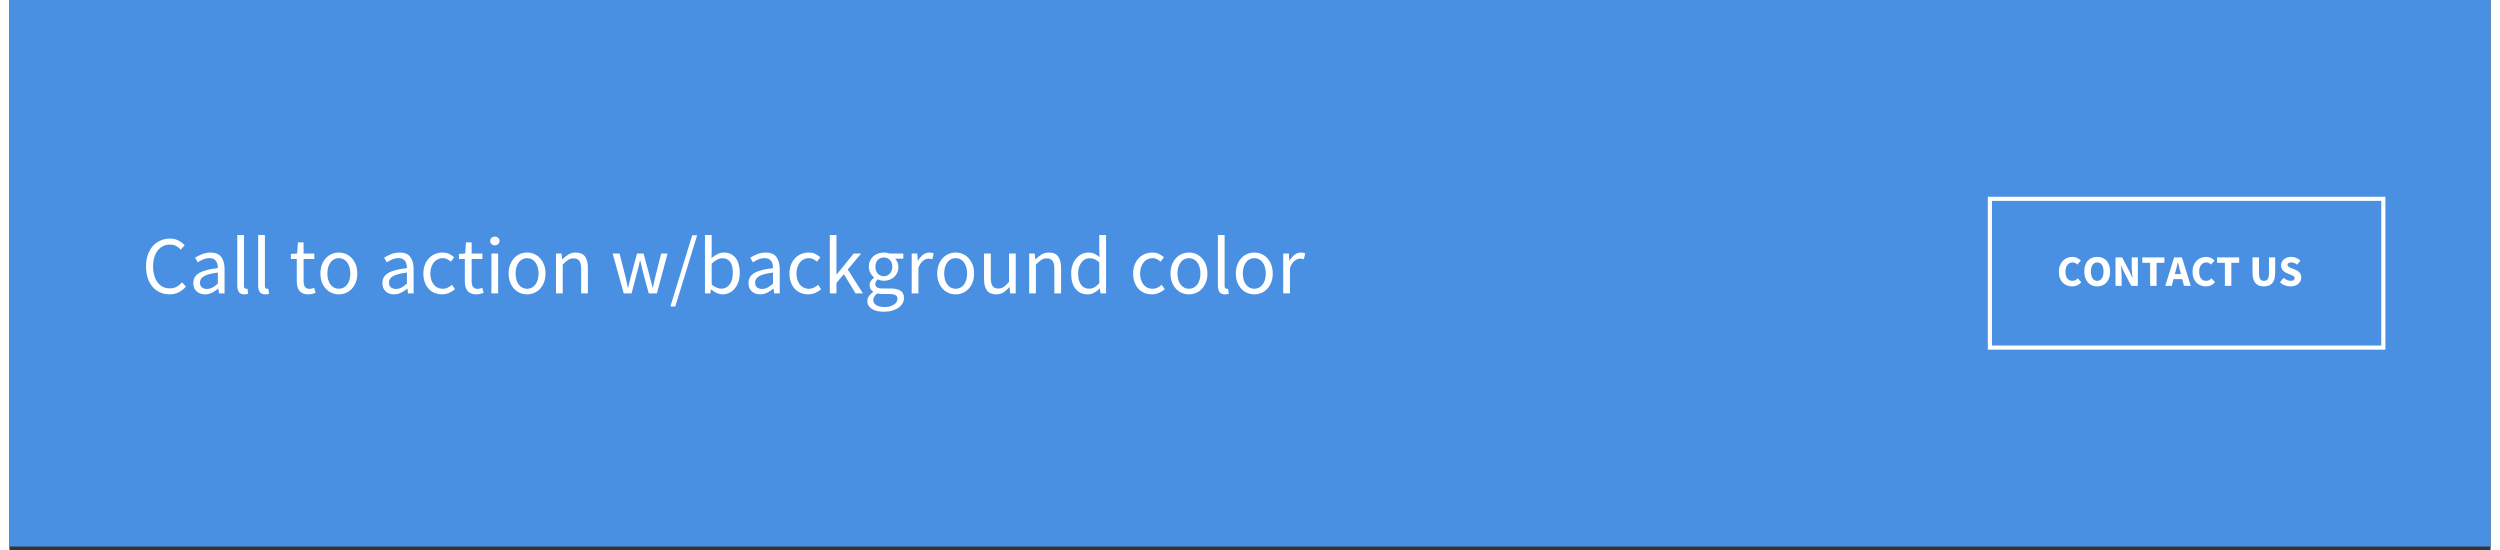 <?xml version="1.0" encoding="UTF-8"?>
<svg xmlns="http://www.w3.org/2000/svg" xmlns:xlink="http://www.w3.org/1999/xlink" width="100" height="22" viewBox="0 0 600 133" version="1.1">
    
    <rect x="0" y="0" width="600" height="133" fill="#333333" stroke="none"/>
    
    <title>calltoaction08</title>
    <desc>Created with Sketch.</desc>
    <defs/>
    <g id="Calltoaction" stroke="none" stroke-width="1" fill="none" fill-rule="evenodd">
        <g id="08">
            <rect id="Rectangle-11" fill="#4990E2" x="0" y="0" width="600" height="132.159"/>
            <g id="Group-11" transform="translate(478.414, 47.577)">
                <rect id="Rectangle" stroke="#FFFFFF" x="0.5" y="0.5" width="95.145" height="35.979"/>
                <path d="M17.181,18.151 C17.181,17.58 17.269,17.071 17.445,16.624 C17.621,16.177 17.859,15.798 18.158,15.488 C18.457,15.178 18.806,14.942 19.204,14.78 C19.602,14.618 20.023,14.537 20.466,14.537 C20.896,14.537 21.285,14.627 21.634,14.807 C21.983,14.986 22.273,15.196 22.506,15.436 L21.65,16.397 C21.474,16.235 21.296,16.108 21.116,16.017 C20.937,15.925 20.727,15.879 20.488,15.879 C20.248,15.879 20.024,15.93 19.817,16.032 C19.609,16.135 19.428,16.281 19.273,16.471 C19.118,16.661 18.996,16.894 18.908,17.168 C18.82,17.443 18.776,17.753 18.776,18.098 C18.776,18.809 18.927,19.361 19.23,19.751 C19.533,20.142 19.938,20.338 20.445,20.338 C20.727,20.338 20.974,20.282 21.185,20.169 C21.396,20.056 21.586,19.908 21.755,19.725 L22.611,20.665 C22.322,21.003 21.993,21.257 21.623,21.426 C21.254,21.595 20.854,21.68 20.424,21.68 C19.98,21.68 19.561,21.604 19.167,21.453 C18.772,21.301 18.427,21.077 18.132,20.782 C17.836,20.486 17.603,20.118 17.434,19.678 C17.265,19.237 17.181,18.728 17.181,18.151 Z M26.457,21.68 C25.992,21.68 25.568,21.597 25.184,21.431 C24.8,21.266 24.471,21.028 24.196,20.718 C23.921,20.408 23.708,20.031 23.557,19.588 C23.405,19.144 23.33,18.64 23.33,18.077 C23.33,17.513 23.405,17.012 23.557,16.571 C23.708,16.131 23.921,15.761 24.196,15.462 C24.471,15.163 24.8,14.934 25.184,14.775 C25.568,14.617 25.992,14.537 26.457,14.537 C26.922,14.537 27.346,14.617 27.73,14.775 C28.114,14.934 28.443,15.164 28.718,15.467 C28.993,15.77 29.206,16.142 29.357,16.582 C29.509,17.022 29.584,17.52 29.584,18.077 C29.584,18.64 29.509,19.144 29.357,19.588 C29.206,20.031 28.993,20.408 28.718,20.718 C28.443,21.028 28.114,21.266 27.73,21.431 C27.346,21.597 26.922,21.68 26.457,21.68 Z M26.457,20.338 C26.929,20.338 27.302,20.135 27.577,19.73 C27.852,19.325 27.989,18.774 27.989,18.077 C27.989,17.387 27.852,16.848 27.577,16.46 C27.302,16.073 26.929,15.879 26.457,15.879 C25.985,15.879 25.612,16.073 25.337,16.46 C25.062,16.848 24.925,17.387 24.925,18.077 C24.925,18.774 25.062,19.325 25.337,19.73 C25.612,20.135 25.985,20.338 26.457,20.338 Z M30.884,14.664 L32.479,14.664 L34.275,18.087 L34.952,19.609 L34.994,19.609 C34.959,19.243 34.918,18.834 34.872,18.383 C34.827,17.932 34.804,17.503 34.804,17.094 L34.804,14.664 L36.283,14.664 L36.283,21.553 L34.688,21.553 L32.891,18.119 L32.215,16.619 L32.173,16.619 C32.208,16.999 32.249,17.408 32.294,17.844 C32.34,18.281 32.363,18.704 32.363,19.112 L32.363,21.553 L30.884,21.553 L30.884,14.664 Z M39.252,15.974 L37.361,15.974 L37.361,14.664 L42.707,14.664 L42.707,15.974 L40.815,15.974 L40.815,21.553 L39.252,21.553 L39.252,15.974 Z M46.7,18.7 L46.542,18.066 C46.443,17.721 46.348,17.355 46.257,16.967 C46.165,16.58 46.074,16.207 45.982,15.848 L45.94,15.848 C45.855,16.214 45.769,16.589 45.681,16.973 C45.593,17.357 45.499,17.721 45.401,18.066 L45.232,18.7 L46.7,18.7 Z M47.017,19.915 L44.915,19.915 L44.492,21.553 L42.907,21.553 L45.063,14.664 L46.933,14.664 L49.088,21.553 L47.44,21.553 L47.017,19.915 Z M49.511,18.151 C49.511,17.58 49.599,17.071 49.775,16.624 C49.951,16.177 50.189,15.798 50.488,15.488 C50.787,15.178 51.136,14.942 51.534,14.78 C51.932,14.618 52.353,14.537 52.797,14.537 C53.226,14.537 53.615,14.627 53.964,14.807 C54.313,14.986 54.603,15.196 54.836,15.436 L53.98,16.397 C53.804,16.235 53.626,16.108 53.446,16.017 C53.267,15.925 53.057,15.879 52.818,15.879 C52.578,15.879 52.355,15.93 52.147,16.032 C51.939,16.135 51.758,16.281 51.603,16.471 C51.448,16.661 51.326,16.894 51.238,17.168 C51.15,17.443 51.106,17.753 51.106,18.098 C51.106,18.809 51.258,19.361 51.561,19.751 C51.863,20.142 52.268,20.338 52.776,20.338 C53.057,20.338 53.304,20.282 53.515,20.169 C53.726,20.056 53.917,19.908 54.086,19.725 L54.941,20.665 C54.653,21.003 54.323,21.257 53.954,21.426 C53.584,21.595 53.184,21.68 52.754,21.68 C52.311,21.68 51.892,21.604 51.497,21.453 C51.103,21.301 50.758,21.077 50.462,20.782 C50.166,20.486 49.933,20.118 49.764,19.678 C49.595,19.237 49.511,18.728 49.511,18.151 Z M57.329,15.974 L55.438,15.974 L55.438,14.664 L60.784,14.664 L60.784,15.974 L58.893,15.974 L58.893,21.553 L57.329,21.553 L57.329,15.974 Z M64.017,14.664 L65.581,14.664 L65.581,18.521 C65.581,19.197 65.683,19.669 65.887,19.936 C66.091,20.204 66.387,20.338 66.775,20.338 C67.162,20.338 67.461,20.204 67.673,19.936 C67.884,19.669 67.99,19.197 67.99,18.521 L67.99,14.664 L69.49,14.664 L69.49,18.362 C69.49,19.517 69.259,20.359 68.798,20.887 C68.337,21.416 67.662,21.68 66.775,21.68 C65.88,21.68 65.197,21.416 64.725,20.887 C64.253,20.359 64.017,19.517 64.017,18.362 L64.017,14.664 Z M71.529,19.619 C71.776,19.831 72.049,20.003 72.348,20.137 C72.647,20.271 72.941,20.338 73.23,20.338 C73.554,20.338 73.795,20.278 73.954,20.158 C74.112,20.039 74.192,19.877 74.192,19.672 C74.192,19.567 74.169,19.475 74.123,19.398 C74.077,19.32 74.01,19.251 73.922,19.192 C73.834,19.132 73.729,19.075 73.605,19.022 L73.199,18.848 L72.3,18.468 C72.124,18.397 71.954,18.306 71.788,18.193 C71.622,18.08 71.475,17.948 71.344,17.797 C71.214,17.645 71.11,17.469 71.033,17.269 C70.955,17.068 70.916,16.841 70.916,16.587 C70.916,16.305 70.976,16.039 71.096,15.789 C71.216,15.539 71.385,15.321 71.603,15.134 C71.821,14.948 72.08,14.802 72.38,14.696 C72.679,14.59 73.008,14.537 73.368,14.537 C73.769,14.537 74.165,14.615 74.556,14.77 C74.947,14.925 75.29,15.15 75.586,15.446 L74.794,16.429 C74.568,16.253 74.343,16.117 74.118,16.022 C73.892,15.927 73.642,15.879 73.368,15.879 C73.1,15.879 72.887,15.934 72.728,16.043 C72.57,16.152 72.491,16.305 72.491,16.503 C72.491,16.608 72.517,16.698 72.57,16.772 C72.623,16.846 72.697,16.913 72.792,16.973 C72.887,17.033 72.998,17.089 73.125,17.142 C73.251,17.195 73.389,17.253 73.537,17.316 L74.424,17.675 C74.847,17.844 75.18,18.077 75.423,18.373 C75.666,18.669 75.787,19.059 75.787,19.545 C75.787,19.834 75.729,20.107 75.613,20.364 C75.496,20.621 75.327,20.847 75.106,21.04 C74.884,21.234 74.611,21.389 74.287,21.505 C73.963,21.622 73.596,21.68 73.188,21.68 C72.737,21.68 72.288,21.597 71.841,21.431 C71.394,21.266 70.994,21.018 70.642,20.687 L71.529,19.619 Z" id="CONTACT-US" fill="#FFFFFF"/>
            </g>
            <path d="M33.04,64.441 C33.04,63.396 33.185,62.458 33.476,61.626 C33.767,60.793 34.17,60.086 34.685,59.504 C35.2,58.923 35.812,58.477 36.519,58.166 C37.226,57.856 37.996,57.7 38.828,57.7 C39.621,57.7 40.315,57.862 40.91,58.186 C41.504,58.51 41.993,58.883 42.377,59.306 L41.445,60.357 C41.101,59.987 40.721,59.693 40.305,59.475 C39.889,59.257 39.403,59.148 38.848,59.148 C38.227,59.148 37.665,59.27 37.163,59.514 C36.661,59.759 36.231,60.109 35.874,60.565 C35.518,61.021 35.24,61.573 35.042,62.22 C34.844,62.868 34.744,63.595 34.744,64.401 C34.744,65.22 34.84,65.957 35.032,66.611 C35.224,67.265 35.491,67.824 35.835,68.286 C36.178,68.749 36.598,69.106 37.094,69.357 C37.589,69.608 38.148,69.733 38.769,69.733 C39.403,69.733 39.955,69.608 40.424,69.357 C40.893,69.106 41.339,68.749 41.762,68.286 L42.694,69.297 C42.178,69.892 41.597,70.355 40.949,70.685 C40.302,71.015 39.562,71.181 38.729,71.181 C37.91,71.181 37.153,71.029 36.459,70.725 C35.765,70.421 35.164,69.981 34.655,69.406 C34.146,68.831 33.75,68.124 33.466,67.285 C33.182,66.446 33.04,65.498 33.04,64.441 Z M44.478,68.445 C44.478,67.388 44.95,66.578 45.895,66.017 C46.84,65.455 48.344,65.062 50.405,64.837 C50.405,64.533 50.376,64.236 50.316,63.945 C50.257,63.654 50.151,63.396 49.999,63.172 C49.847,62.947 49.645,62.765 49.394,62.627 C49.143,62.488 48.819,62.419 48.423,62.419 C47.855,62.419 47.329,62.524 46.847,62.736 C46.365,62.947 45.932,63.185 45.548,63.449 L44.894,62.319 C45.344,62.029 45.892,61.748 46.54,61.477 C47.187,61.206 47.901,61.07 48.681,61.07 C49.857,61.07 50.709,61.431 51.238,62.151 C51.767,62.871 52.031,63.833 52.031,65.035 L52.031,70.943 L50.683,70.943 L50.544,69.793 L50.504,69.793 C50.042,70.176 49.543,70.503 49.008,70.774 C48.472,71.045 47.907,71.181 47.313,71.181 C46.493,71.181 45.816,70.943 45.281,70.467 C44.746,69.991 44.478,69.317 44.478,68.445 Z M46.084,68.326 C46.084,68.881 46.246,69.278 46.569,69.515 C46.893,69.753 47.293,69.872 47.769,69.872 C48.231,69.872 48.671,69.763 49.087,69.545 C49.503,69.327 49.943,69.007 50.405,68.584 L50.405,65.907 C49.599,66.013 48.919,66.139 48.363,66.284 C47.808,66.43 47.362,66.601 47.025,66.8 C46.688,66.998 46.447,67.226 46.302,67.483 C46.156,67.741 46.084,68.022 46.084,68.326 Z M55.104,56.828 L56.729,56.828 L56.729,69.119 C56.729,69.383 56.775,69.568 56.868,69.674 C56.96,69.78 57.066,69.833 57.185,69.833 L57.334,69.833 C57.38,69.833 57.449,69.819 57.542,69.793 L57.76,71.022 C57.654,71.075 57.529,71.115 57.383,71.141 C57.238,71.167 57.053,71.181 56.828,71.181 C56.207,71.181 55.764,70.996 55.5,70.626 C55.236,70.256 55.104,69.714 55.104,69 L55.104,56.828 Z M60.159,56.828 L61.784,56.828 L61.784,69.119 C61.784,69.383 61.83,69.568 61.923,69.674 C62.015,69.78 62.121,69.833 62.24,69.833 L62.389,69.833 C62.435,69.833 62.504,69.819 62.597,69.793 L62.815,71.022 C62.709,71.075 62.584,71.115 62.438,71.141 C62.293,71.167 62.108,71.181 61.883,71.181 C61.262,71.181 60.819,70.996 60.555,70.626 C60.291,70.256 60.159,69.714 60.159,69 L60.159,56.828 Z M69.496,62.637 L68.068,62.637 L68.068,61.407 L69.575,61.308 L69.773,58.612 L71.141,58.612 L71.141,61.308 L73.738,61.308 L73.738,62.637 L71.141,62.637 L71.141,67.989 C71.141,68.584 71.25,69.043 71.468,69.367 C71.686,69.691 72.073,69.852 72.628,69.852 C72.8,69.852 72.985,69.826 73.183,69.773 C73.381,69.72 73.559,69.661 73.718,69.595 L74.035,70.824 C73.771,70.916 73.483,70.999 73.173,71.072 C72.862,71.144 72.555,71.181 72.251,71.181 C71.736,71.181 71.303,71.101 70.953,70.943 C70.602,70.784 70.318,70.566 70.1,70.289 C69.882,70.011 69.727,69.674 69.634,69.278 C69.542,68.881 69.496,68.445 69.496,67.969 L69.496,62.637 Z M75.205,66.145 C75.205,65.339 75.327,64.622 75.572,63.994 C75.816,63.367 76.143,62.835 76.553,62.399 C76.963,61.963 77.435,61.632 77.97,61.407 C78.506,61.183 79.07,61.07 79.665,61.07 C80.26,61.07 80.825,61.183 81.36,61.407 C81.895,61.632 82.368,61.963 82.778,62.399 C83.187,62.835 83.514,63.367 83.759,63.994 C84.003,64.622 84.126,65.339 84.126,66.145 C84.126,66.938 84.003,67.649 83.759,68.276 C83.514,68.904 83.187,69.433 82.778,69.862 C82.368,70.292 81.895,70.619 81.36,70.844 C80.825,71.068 80.26,71.181 79.665,71.181 C79.07,71.181 78.506,71.068 77.97,70.844 C77.435,70.619 76.963,70.292 76.553,69.862 C76.143,69.433 75.816,68.904 75.572,68.276 C75.327,67.649 75.205,66.938 75.205,66.145 Z M76.89,66.145 C76.89,66.7 76.956,67.203 77.088,67.652 C77.22,68.101 77.409,68.488 77.653,68.812 C77.898,69.135 78.192,69.387 78.535,69.565 C78.879,69.743 79.256,69.833 79.665,69.833 C80.075,69.833 80.452,69.743 80.795,69.565 C81.139,69.387 81.433,69.135 81.677,68.812 C81.922,68.488 82.11,68.101 82.242,67.652 C82.374,67.203 82.441,66.7 82.441,66.145 C82.441,65.59 82.374,65.085 82.242,64.629 C82.11,64.173 81.922,63.78 81.677,63.449 C81.433,63.119 81.139,62.865 80.795,62.686 C80.452,62.508 80.075,62.419 79.665,62.419 C79.256,62.419 78.879,62.508 78.535,62.686 C78.192,62.865 77.898,63.119 77.653,63.449 C77.409,63.78 77.22,64.173 77.088,64.629 C76.956,65.085 76.89,65.59 76.89,66.145 Z M90.192,68.445 C90.192,67.388 90.664,66.578 91.609,66.017 C92.554,65.455 94.057,65.062 96.119,64.837 C96.119,64.533 96.089,64.236 96.03,63.945 C95.97,63.654 95.865,63.396 95.713,63.172 C95.561,62.947 95.359,62.765 95.108,62.627 C94.857,62.488 94.533,62.419 94.137,62.419 C93.568,62.419 93.043,62.524 92.561,62.736 C92.078,62.947 91.645,63.185 91.262,63.449 L90.608,62.319 C91.057,62.029 91.606,61.748 92.253,61.477 C92.901,61.206 93.615,61.07 94.394,61.07 C95.57,61.07 96.423,61.431 96.952,62.151 C97.48,62.871 97.744,63.833 97.744,65.035 L97.744,70.943 L96.396,70.943 L96.258,69.793 L96.218,69.793 C95.756,70.176 95.257,70.503 94.721,70.774 C94.186,71.045 93.621,71.181 93.026,71.181 C92.207,71.181 91.53,70.943 90.994,70.467 C90.459,69.991 90.192,69.317 90.192,68.445 Z M91.797,68.326 C91.797,68.881 91.959,69.278 92.283,69.515 C92.607,69.753 93.007,69.872 93.482,69.872 C93.945,69.872 94.384,69.763 94.801,69.545 C95.217,69.327 95.656,69.007 96.119,68.584 L96.119,65.907 C95.313,66.013 94.632,66.139 94.077,66.284 C93.522,66.43 93.076,66.601 92.739,66.8 C92.402,66.998 92.161,67.226 92.015,67.483 C91.87,67.741 91.797,68.022 91.797,68.326 Z M100.104,66.145 C100.104,65.339 100.229,64.622 100.48,63.994 C100.731,63.367 101.068,62.835 101.491,62.399 C101.914,61.963 102.406,61.632 102.968,61.407 C103.53,61.183 104.121,61.07 104.742,61.07 C105.377,61.07 105.922,61.186 106.378,61.417 C106.834,61.649 107.227,61.916 107.557,62.22 L106.744,63.271 C106.454,63.02 106.153,62.815 105.843,62.656 C105.532,62.498 105.185,62.419 104.802,62.419 C104.366,62.419 103.963,62.508 103.593,62.686 C103.222,62.865 102.905,63.119 102.641,63.449 C102.377,63.78 102.169,64.173 102.017,64.629 C101.865,65.085 101.789,65.59 101.789,66.145 C101.789,66.7 101.861,67.203 102.007,67.652 C102.152,68.101 102.354,68.488 102.611,68.812 C102.869,69.135 103.183,69.387 103.553,69.565 C103.923,69.743 104.326,69.833 104.762,69.833 C105.225,69.833 105.644,69.737 106.021,69.545 C106.398,69.354 106.731,69.126 107.022,68.861 L107.756,69.932 C107.319,70.315 106.834,70.619 106.298,70.844 C105.763,71.068 105.205,71.181 104.623,71.181 C103.989,71.181 103.394,71.068 102.839,70.844 C102.284,70.619 101.805,70.292 101.402,69.862 C100.999,69.433 100.682,68.904 100.45,68.276 C100.219,67.649 100.104,66.938 100.104,66.145 Z M110.134,62.637 L108.707,62.637 L108.707,61.407 L110.214,61.308 L110.412,58.612 L111.78,58.612 L111.78,61.308 L114.377,61.308 L114.377,62.637 L111.78,62.637 L111.78,67.989 C111.78,68.584 111.889,69.043 112.107,69.367 C112.325,69.691 112.711,69.852 113.267,69.852 C113.438,69.852 113.623,69.826 113.822,69.773 C114.02,69.72 114.198,69.661 114.357,69.595 L114.674,70.824 C114.41,70.916 114.122,70.999 113.812,71.072 C113.501,71.144 113.194,71.181 112.89,71.181 C112.374,71.181 111.942,71.101 111.591,70.943 C111.241,70.784 110.957,70.566 110.739,70.289 C110.521,70.011 110.366,69.674 110.273,69.278 C110.181,68.881 110.134,68.445 110.134,67.969 L110.134,62.637 Z M117.39,59.326 C117.073,59.326 116.805,59.227 116.587,59.029 C116.369,58.83 116.26,58.579 116.26,58.275 C116.26,57.958 116.369,57.704 116.587,57.512 C116.805,57.32 117.073,57.225 117.39,57.225 C117.707,57.225 117.975,57.32 118.193,57.512 C118.411,57.704 118.52,57.958 118.52,58.275 C118.52,58.579 118.411,58.83 118.193,59.029 C117.975,59.227 117.707,59.326 117.39,59.326 Z M116.557,61.308 L118.183,61.308 L118.183,70.943 L116.557,70.943 L116.557,61.308 Z M120.72,66.145 C120.72,65.339 120.843,64.622 121.087,63.994 C121.331,63.367 121.659,62.835 122.068,62.399 C122.478,61.963 122.95,61.632 123.486,61.407 C124.021,61.183 124.586,61.07 125.181,61.07 C125.775,61.07 126.34,61.183 126.876,61.407 C127.411,61.632 127.883,61.963 128.293,62.399 C128.703,62.835 129.03,63.367 129.274,63.994 C129.519,64.622 129.641,65.339 129.641,66.145 C129.641,66.938 129.519,67.649 129.274,68.276 C129.03,68.904 128.703,69.433 128.293,69.862 C127.883,70.292 127.411,70.619 126.876,70.844 C126.34,71.068 125.775,71.181 125.181,71.181 C124.586,71.181 124.021,71.068 123.486,70.844 C122.95,70.619 122.478,70.292 122.068,69.862 C121.659,69.433 121.331,68.904 121.087,68.276 C120.843,67.649 120.72,66.938 120.72,66.145 Z M122.405,66.145 C122.405,66.7 122.471,67.203 122.604,67.652 C122.736,68.101 122.924,68.488 123.169,68.812 C123.413,69.135 123.707,69.387 124.051,69.565 C124.394,69.743 124.771,69.833 125.181,69.833 C125.59,69.833 125.967,69.743 126.311,69.565 C126.654,69.387 126.948,69.135 127.193,68.812 C127.437,68.488 127.626,68.101 127.758,67.652 C127.89,67.203 127.956,66.7 127.956,66.145 C127.956,65.59 127.89,65.085 127.758,64.629 C127.626,64.173 127.437,63.78 127.193,63.449 C126.948,63.119 126.654,62.865 126.311,62.686 C125.967,62.508 125.59,62.419 125.181,62.419 C124.771,62.419 124.394,62.508 124.051,62.686 C123.707,62.865 123.413,63.119 123.169,63.449 C122.924,63.78 122.736,64.173 122.604,64.629 C122.471,65.085 122.405,65.59 122.405,66.145 Z M132.178,61.308 L133.526,61.308 L133.665,62.696 L133.725,62.696 C134.187,62.233 134.673,61.847 135.182,61.536 C135.691,61.226 136.282,61.07 136.956,61.07 C137.974,61.07 138.717,61.388 139.186,62.022 C139.655,62.656 139.89,63.595 139.89,64.837 L139.89,70.943 L138.264,70.943 L138.264,65.055 C138.264,64.143 138.119,63.486 137.828,63.083 C137.537,62.68 137.075,62.478 136.441,62.478 C135.938,62.478 135.496,62.604 135.112,62.855 C134.729,63.106 134.293,63.476 133.804,63.965 L133.804,70.943 L132.178,70.943 L132.178,61.308 Z M145.877,61.308 L147.542,61.308 L148.969,66.879 C149.075,67.341 149.174,67.791 149.267,68.227 C149.359,68.663 149.452,69.106 149.544,69.555 L149.623,69.555 C149.729,69.106 149.835,68.66 149.941,68.217 C150.046,67.774 150.159,67.328 150.278,66.879 L151.764,61.308 L153.35,61.308 L154.857,66.879 C154.976,67.341 155.091,67.791 155.204,68.227 C155.316,68.663 155.425,69.106 155.531,69.555 L155.61,69.555 C155.716,69.106 155.815,68.663 155.907,68.227 C156,67.791 156.099,67.341 156.205,66.879 L157.612,61.308 L159.159,61.308 L156.581,70.943 L154.599,70.943 L153.211,65.769 C153.093,65.306 152.983,64.85 152.884,64.401 C152.785,63.952 152.676,63.482 152.557,62.993 L152.478,62.993 C152.372,63.482 152.267,63.955 152.161,64.411 C152.055,64.867 151.936,65.326 151.804,65.789 L150.456,70.943 L148.553,70.943 L145.877,61.308 Z M165.126,56.868 L166.315,56.868 L161.022,74.115 L159.833,74.115 L165.126,56.868 Z M168.198,56.828 L169.824,56.828 L169.824,60.674 L169.784,62.419 C170.22,62.035 170.696,61.715 171.211,61.457 C171.727,61.199 172.256,61.07 172.797,61.07 C173.419,61.07 173.967,61.186 174.443,61.417 C174.919,61.649 175.318,61.979 175.642,62.409 C175.966,62.838 176.21,63.354 176.376,63.955 C176.541,64.556 176.623,65.227 176.623,65.967 C176.623,66.786 176.511,67.52 176.286,68.167 C176.062,68.815 175.758,69.363 175.374,69.813 C174.991,70.262 174.548,70.602 174.046,70.834 C173.544,71.065 173.015,71.181 172.46,71.181 C172.011,71.181 171.545,71.078 171.063,70.873 C170.58,70.669 170.128,70.374 169.705,69.991 L169.645,69.991 L169.507,70.943 L168.198,70.943 L168.198,56.828 Z M169.824,68.802 C170.247,69.172 170.666,69.433 171.083,69.585 C171.499,69.737 171.866,69.813 172.183,69.813 C172.579,69.813 172.946,69.724 173.283,69.545 C173.62,69.367 173.911,69.116 174.155,68.792 C174.4,68.468 174.591,68.068 174.73,67.593 C174.869,67.117 174.938,66.582 174.938,65.987 C174.938,65.458 174.892,64.976 174.8,64.54 C174.707,64.104 174.558,63.73 174.354,63.42 C174.149,63.109 173.884,62.868 173.561,62.696 C173.237,62.524 172.85,62.438 172.401,62.438 C171.621,62.438 170.762,62.874 169.824,63.747 L169.824,68.802 Z M178.725,68.445 C178.725,67.388 179.197,66.578 180.142,66.017 C181.087,65.455 182.59,65.062 184.652,64.837 C184.652,64.533 184.622,64.236 184.563,63.945 C184.503,63.654 184.398,63.396 184.246,63.172 C184.094,62.947 183.892,62.765 183.641,62.627 C183.39,62.488 183.066,62.419 182.67,62.419 C182.101,62.419 181.576,62.524 181.094,62.736 C180.611,62.947 180.178,63.185 179.795,63.449 L179.141,62.319 C179.59,62.029 180.139,61.748 180.786,61.477 C181.434,61.206 182.148,61.07 182.927,61.07 C184.104,61.07 184.956,61.431 185.485,62.151 C186.013,62.871 186.278,63.833 186.278,65.035 L186.278,70.943 L184.93,70.943 L184.791,69.793 L184.751,69.793 C184.289,70.176 183.79,70.503 183.254,70.774 C182.719,71.045 182.154,71.181 181.559,71.181 C180.74,71.181 180.063,70.943 179.528,70.467 C178.992,69.991 178.725,69.317 178.725,68.445 Z M180.33,68.326 C180.33,68.881 180.492,69.278 180.816,69.515 C181.14,69.753 181.54,69.872 182.015,69.872 C182.478,69.872 182.917,69.763 183.334,69.545 C183.75,69.327 184.189,69.007 184.652,68.584 L184.652,65.907 C183.846,66.013 183.165,66.139 182.61,66.284 C182.055,66.43 181.609,66.601 181.272,66.8 C180.935,66.998 180.694,67.226 180.548,67.483 C180.403,67.741 180.33,68.022 180.33,68.326 Z M188.637,66.145 C188.637,65.339 188.762,64.622 189.013,63.994 C189.264,63.367 189.601,62.835 190.024,62.399 C190.447,61.963 190.939,61.632 191.501,61.407 C192.063,61.183 192.654,61.07 193.275,61.07 C193.91,61.07 194.455,61.186 194.911,61.417 C195.367,61.649 195.76,61.916 196.09,62.22 L195.278,63.271 C194.987,63.02 194.686,62.815 194.376,62.656 C194.065,62.498 193.718,62.419 193.335,62.419 C192.899,62.419 192.496,62.508 192.126,62.686 C191.756,62.865 191.438,63.119 191.174,63.449 C190.91,63.78 190.702,64.173 190.55,64.629 C190.398,65.085 190.322,65.59 190.322,66.145 C190.322,66.7 190.394,67.203 190.54,67.652 C190.685,68.101 190.887,68.488 191.144,68.812 C191.402,69.135 191.716,69.387 192.086,69.565 C192.456,69.743 192.859,69.833 193.295,69.833 C193.758,69.833 194.177,69.737 194.554,69.545 C194.931,69.354 195.264,69.126 195.555,68.861 L196.289,69.932 C195.852,70.315 195.367,70.619 194.831,70.844 C194.296,71.068 193.738,71.181 193.156,71.181 C192.522,71.181 191.927,71.068 191.372,70.844 C190.817,70.619 190.338,70.292 189.935,69.862 C189.532,69.433 189.215,68.904 188.983,68.276 C188.752,67.649 188.637,66.938 188.637,66.145 Z M198.39,56.828 L199.996,56.828 L199.996,66.383 L200.055,66.383 L204.159,61.308 L205.963,61.308 L202.731,65.174 L206.399,70.943 L204.615,70.943 L201.8,66.304 L199.996,68.405 L199.996,70.943 L198.39,70.943 L198.39,56.828 Z M208.896,72.568 C208.896,73.084 209.144,73.493 209.64,73.797 C210.135,74.101 210.819,74.253 211.692,74.253 C212.154,74.253 212.574,74.197 212.95,74.085 C213.327,73.972 213.648,73.827 213.912,73.649 C214.176,73.47 214.381,73.262 214.526,73.024 C214.672,72.786 214.744,72.542 214.744,72.291 C214.744,71.841 214.579,71.531 214.249,71.359 C213.919,71.187 213.436,71.101 212.802,71.101 L211.137,71.101 C210.952,71.101 210.75,71.091 210.532,71.072 C210.314,71.052 210.099,71.009 209.888,70.943 C209.544,71.194 209.293,71.458 209.134,71.736 C208.976,72.013 208.896,72.291 208.896,72.568 Z M207.469,72.786 C207.469,72.377 207.595,71.987 207.846,71.617 C208.097,71.247 208.441,70.91 208.877,70.606 L208.877,70.526 C208.639,70.381 208.437,70.18 208.272,69.922 C208.107,69.664 208.024,69.344 208.024,68.96 C208.024,68.551 208.137,68.194 208.361,67.89 C208.586,67.586 208.824,67.348 209.075,67.176 L209.075,67.097 C208.758,66.833 208.47,66.479 208.213,66.036 C207.955,65.594 207.826,65.082 207.826,64.5 C207.826,63.971 207.922,63.496 208.113,63.073 C208.305,62.65 208.566,62.29 208.896,61.992 C209.227,61.695 209.613,61.467 210.056,61.308 C210.499,61.15 210.965,61.07 211.454,61.07 C211.718,61.07 211.966,61.094 212.197,61.14 C212.428,61.186 212.637,61.242 212.822,61.308 L216.172,61.308 L216.172,62.557 L214.189,62.557 C214.414,62.782 214.602,63.066 214.754,63.41 C214.906,63.753 214.982,64.13 214.982,64.54 C214.982,65.055 214.89,65.521 214.705,65.937 C214.52,66.354 214.269,66.704 213.952,66.988 C213.634,67.272 213.261,67.493 212.831,67.652 C212.402,67.811 211.943,67.89 211.454,67.89 C211.216,67.89 210.971,67.86 210.72,67.801 C210.469,67.741 210.231,67.659 210.007,67.553 C209.835,67.698 209.689,67.86 209.57,68.039 C209.452,68.217 209.392,68.438 209.392,68.703 C209.392,69.007 209.511,69.258 209.749,69.456 C209.987,69.654 210.436,69.753 211.097,69.753 L212.96,69.753 C214.084,69.753 214.926,69.935 215.488,70.298 C216.05,70.662 216.33,71.247 216.33,72.053 C216.33,72.502 216.218,72.928 215.993,73.331 C215.769,73.735 215.445,74.088 215.022,74.392 C214.599,74.696 214.087,74.937 213.486,75.116 C212.884,75.294 212.207,75.383 211.454,75.383 C210.859,75.383 210.317,75.327 209.828,75.215 C209.339,75.102 208.92,74.934 208.569,74.709 C208.219,74.485 207.948,74.214 207.757,73.896 C207.565,73.579 207.469,73.209 207.469,72.786 Z M211.454,66.8 C211.731,66.8 211.992,66.747 212.237,66.641 C212.481,66.535 212.699,66.383 212.891,66.185 C213.083,65.987 213.231,65.746 213.337,65.461 C213.443,65.177 213.496,64.857 213.496,64.5 C213.496,63.786 213.297,63.235 212.901,62.845 C212.504,62.455 212.022,62.26 211.454,62.26 C210.885,62.26 210.403,62.455 210.007,62.845 C209.61,63.235 209.412,63.786 209.412,64.5 C209.412,64.857 209.465,65.177 209.57,65.461 C209.676,65.746 209.825,65.987 210.017,66.185 C210.208,66.383 210.426,66.535 210.671,66.641 C210.915,66.747 211.176,66.8 211.454,66.8 Z M218.194,61.308 L219.542,61.308 L219.681,63.053 L219.74,63.053 C220.07,62.445 220.47,61.963 220.939,61.606 C221.409,61.249 221.921,61.07 222.476,61.07 C222.859,61.07 223.203,61.137 223.507,61.269 L223.189,62.696 C223.031,62.643 222.885,62.604 222.753,62.577 C222.621,62.551 222.456,62.537 222.258,62.537 C221.848,62.537 221.422,62.703 220.979,63.033 C220.536,63.363 220.15,63.938 219.819,64.758 L219.819,70.943 L218.194,70.943 L218.194,61.308 Z M224.359,66.145 C224.359,65.339 224.481,64.622 224.726,63.994 C224.97,63.367 225.297,62.835 225.707,62.399 C226.117,61.963 226.589,61.632 227.124,61.407 C227.66,61.183 228.225,61.07 228.819,61.07 C229.414,61.07 229.979,61.183 230.514,61.407 C231.05,61.632 231.522,61.963 231.932,62.399 C232.341,62.835 232.669,63.367 232.913,63.994 C233.157,64.622 233.28,65.339 233.28,66.145 C233.28,66.938 233.157,67.649 232.913,68.276 C232.669,68.904 232.341,69.433 231.932,69.862 C231.522,70.292 231.05,70.619 230.514,70.844 C229.979,71.068 229.414,71.181 228.819,71.181 C228.225,71.181 227.66,71.068 227.124,70.844 C226.589,70.619 226.117,70.292 225.707,69.862 C225.297,69.433 224.97,68.904 224.726,68.276 C224.481,67.649 224.359,66.938 224.359,66.145 Z M226.044,66.145 C226.044,66.7 226.11,67.203 226.242,67.652 C226.374,68.101 226.563,68.488 226.807,68.812 C227.052,69.135 227.346,69.387 227.689,69.565 C228.033,69.743 228.41,69.833 228.819,69.833 C229.229,69.833 229.606,69.743 229.949,69.565 C230.293,69.387 230.587,69.135 230.831,68.812 C231.076,68.488 231.264,68.101 231.396,67.652 C231.529,67.203 231.595,66.7 231.595,66.145 C231.595,65.59 231.529,65.085 231.396,64.629 C231.264,64.173 231.076,63.78 230.831,63.449 C230.587,63.119 230.293,62.865 229.949,62.686 C229.606,62.508 229.229,62.419 228.819,62.419 C228.41,62.419 228.033,62.508 227.689,62.686 C227.346,62.865 227.052,63.119 226.807,63.449 C226.563,63.78 226.374,64.173 226.242,64.629 C226.11,65.085 226.044,65.59 226.044,66.145 Z M235.678,61.308 L237.324,61.308 L237.324,67.196 C237.324,68.108 237.466,68.765 237.75,69.169 C238.034,69.572 238.493,69.773 239.128,69.773 C239.63,69.773 240.073,69.644 240.456,69.387 C240.839,69.129 241.262,68.716 241.725,68.148 L241.725,61.308 L243.35,61.308 L243.35,70.943 L242.002,70.943 L241.863,69.436 L241.804,69.436 C241.355,69.965 240.882,70.388 240.387,70.705 C239.891,71.022 239.306,71.181 238.632,71.181 C237.601,71.181 236.851,70.863 236.382,70.229 C235.913,69.595 235.678,68.656 235.678,67.414 L235.678,61.308 Z M246.601,61.308 L247.949,61.308 L248.088,62.696 L248.148,62.696 C248.61,62.233 249.096,61.847 249.605,61.536 C250.113,61.226 250.705,61.07 251.379,61.07 C252.396,61.07 253.14,61.388 253.609,62.022 C254.078,62.656 254.313,63.595 254.313,64.837 L254.313,70.943 L252.687,70.943 L252.687,65.055 C252.687,64.143 252.542,63.486 252.251,63.083 C251.96,62.68 251.498,62.478 250.863,62.478 C250.361,62.478 249.919,62.604 249.535,62.855 C249.152,63.106 248.716,63.476 248.227,63.965 L248.227,70.943 L246.601,70.943 L246.601,61.308 Z M256.751,66.145 C256.751,65.366 256.867,64.662 257.098,64.034 C257.329,63.406 257.637,62.874 258.02,62.438 C258.403,62.002 258.846,61.665 259.348,61.427 C259.85,61.189 260.379,61.07 260.934,61.07 C261.489,61.07 261.971,61.17 262.381,61.368 C262.791,61.566 263.207,61.837 263.63,62.181 L263.551,60.535 L263.551,56.828 L265.196,56.828 L265.196,70.943 L263.848,70.943 L263.709,69.813 L263.65,69.813 C263.267,70.183 262.827,70.503 262.331,70.774 C261.836,71.045 261.304,71.181 260.736,71.181 C259.52,71.181 258.552,70.744 257.831,69.872 C257.111,69 256.751,67.758 256.751,66.145 Z M258.436,66.126 C258.436,67.289 258.667,68.194 259.13,68.841 C259.593,69.489 260.247,69.813 261.093,69.813 C261.542,69.813 261.965,69.704 262.361,69.486 C262.758,69.268 263.154,68.934 263.551,68.485 L263.551,63.449 C263.141,63.079 262.748,62.818 262.371,62.666 C261.994,62.514 261.608,62.438 261.211,62.438 C260.828,62.438 260.468,62.528 260.131,62.706 C259.794,62.884 259.5,63.135 259.249,63.459 C258.998,63.783 258.8,64.17 258.654,64.619 C258.509,65.068 258.436,65.57 258.436,66.126 Z M271.738,66.145 C271.738,65.339 271.863,64.622 272.115,63.994 C272.366,63.367 272.703,62.835 273.126,62.399 C273.548,61.963 274.041,61.632 274.602,61.407 C275.164,61.183 275.756,61.07 276.377,61.07 C277.011,61.07 277.556,61.186 278.012,61.417 C278.468,61.649 278.861,61.916 279.192,62.22 L278.379,63.271 C278.088,63.02 277.787,62.815 277.477,62.656 C277.166,62.498 276.819,62.419 276.436,62.419 C276,62.419 275.597,62.508 275.227,62.686 C274.857,62.865 274.54,63.119 274.275,63.449 C274.011,63.78 273.803,64.173 273.651,64.629 C273.499,65.085 273.423,65.59 273.423,66.145 C273.423,66.7 273.496,67.203 273.641,67.652 C273.786,68.101 273.988,68.488 274.246,68.812 C274.503,69.135 274.817,69.387 275.187,69.565 C275.557,69.743 275.96,69.833 276.396,69.833 C276.859,69.833 277.279,69.737 277.655,69.545 C278.032,69.354 278.366,69.126 278.656,68.861 L279.39,69.932 C278.954,70.315 278.468,70.619 277.933,70.844 C277.398,71.068 276.839,71.181 276.258,71.181 C275.623,71.181 275.029,71.068 274.474,70.844 C273.918,70.619 273.439,70.292 273.036,69.862 C272.633,69.433 272.316,68.904 272.085,68.276 C271.854,67.649 271.738,66.938 271.738,66.145 Z M280.778,66.145 C280.778,65.339 280.9,64.622 281.144,63.994 C281.389,63.367 281.716,62.835 282.126,62.399 C282.535,61.963 283.008,61.632 283.543,61.407 C284.078,61.183 284.643,61.07 285.238,61.07 C285.833,61.07 286.398,61.183 286.933,61.407 C287.468,61.632 287.941,61.963 288.35,62.399 C288.76,62.835 289.087,63.367 289.331,63.994 C289.576,64.622 289.698,65.339 289.698,66.145 C289.698,66.938 289.576,67.649 289.331,68.276 C289.087,68.904 288.76,69.433 288.35,69.862 C287.941,70.292 287.468,70.619 286.933,70.844 C286.398,71.068 285.833,71.181 285.238,71.181 C284.643,71.181 284.078,71.068 283.543,70.844 C283.008,70.619 282.535,70.292 282.126,69.862 C281.716,69.433 281.389,68.904 281.144,68.276 C280.9,67.649 280.778,66.938 280.778,66.145 Z M282.463,66.145 C282.463,66.7 282.529,67.203 282.661,67.652 C282.793,68.101 282.981,68.488 283.226,68.812 C283.47,69.135 283.764,69.387 284.108,69.565 C284.452,69.743 284.828,69.833 285.238,69.833 C285.648,69.833 286.024,69.743 286.368,69.565 C286.711,69.387 287.006,69.135 287.25,68.812 C287.494,68.488 287.683,68.101 287.815,67.652 C287.947,67.203 288.013,66.7 288.013,66.145 C288.013,65.59 287.947,65.085 287.815,64.629 C287.683,64.173 287.494,63.78 287.25,63.449 C287.006,63.119 286.711,62.865 286.368,62.686 C286.024,62.508 285.648,62.419 285.238,62.419 C284.828,62.419 284.452,62.508 284.108,62.686 C283.764,62.865 283.47,63.119 283.226,63.449 C282.981,63.78 282.793,64.173 282.661,64.629 C282.529,65.085 282.463,65.59 282.463,66.145 Z M292.236,56.828 L293.861,56.828 L293.861,69.119 C293.861,69.383 293.907,69.568 294,69.674 C294.093,69.78 294.198,69.833 294.317,69.833 L294.466,69.833 C294.512,69.833 294.581,69.819 294.674,69.793 L294.892,71.022 C294.786,71.075 294.661,71.115 294.515,71.141 C294.37,71.167 294.185,71.181 293.96,71.181 C293.339,71.181 292.896,70.996 292.632,70.626 C292.368,70.256 292.236,69.714 292.236,69 L292.236,56.828 Z M296.577,66.145 C296.577,65.339 296.699,64.622 296.944,63.994 C297.188,63.367 297.515,62.835 297.925,62.399 C298.335,61.963 298.807,61.632 299.343,61.407 C299.878,61.183 300.443,61.07 301.037,61.07 C301.632,61.07 302.197,61.183 302.732,61.407 C303.268,61.632 303.74,61.963 304.15,62.399 C304.559,62.835 304.887,63.367 305.131,63.994 C305.376,64.622 305.498,65.339 305.498,66.145 C305.498,66.938 305.376,67.649 305.131,68.276 C304.887,68.904 304.559,69.433 304.15,69.862 C303.74,70.292 303.268,70.619 302.732,70.844 C302.197,71.068 301.632,71.181 301.037,71.181 C300.443,71.181 299.878,71.068 299.343,70.844 C298.807,70.619 298.335,70.292 297.925,69.862 C297.515,69.433 297.188,68.904 296.944,68.276 C296.699,67.649 296.577,66.938 296.577,66.145 Z M298.262,66.145 C298.262,66.7 298.328,67.203 298.46,67.652 C298.593,68.101 298.781,68.488 299.025,68.812 C299.27,69.135 299.564,69.387 299.907,69.565 C300.251,69.743 300.628,69.833 301.037,69.833 C301.447,69.833 301.824,69.743 302.167,69.565 C302.511,69.387 302.805,69.135 303.05,68.812 C303.294,68.488 303.482,68.101 303.615,67.652 C303.747,67.203 303.813,66.7 303.813,66.145 C303.813,65.59 303.747,65.085 303.615,64.629 C303.482,64.173 303.294,63.78 303.05,63.449 C302.805,63.119 302.511,62.865 302.167,62.686 C301.824,62.508 301.447,62.419 301.037,62.419 C300.628,62.419 300.251,62.508 299.907,62.686 C299.564,62.865 299.27,63.119 299.025,63.449 C298.781,63.78 298.593,64.173 298.46,64.629 C298.328,65.085 298.262,65.59 298.262,66.145 Z M308.035,61.308 L309.383,61.308 L309.522,63.053 L309.581,63.053 C309.912,62.445 310.312,61.963 310.781,61.606 C311.25,61.249 311.762,61.07 312.317,61.07 C312.7,61.07 313.044,61.137 313.348,61.269 L313.031,62.696 C312.872,62.643 312.727,62.604 312.595,62.577 C312.463,62.551 312.297,62.537 312.099,62.537 C311.689,62.537 311.263,62.703 310.82,63.033 C310.378,63.363 309.991,63.938 309.661,64.758 L309.661,70.943 L308.035,70.943 L308.035,61.308 Z" id="Call-to-action-w/bac" fill="#FFFFFF"/>
        </g>
    </g>
</svg>
